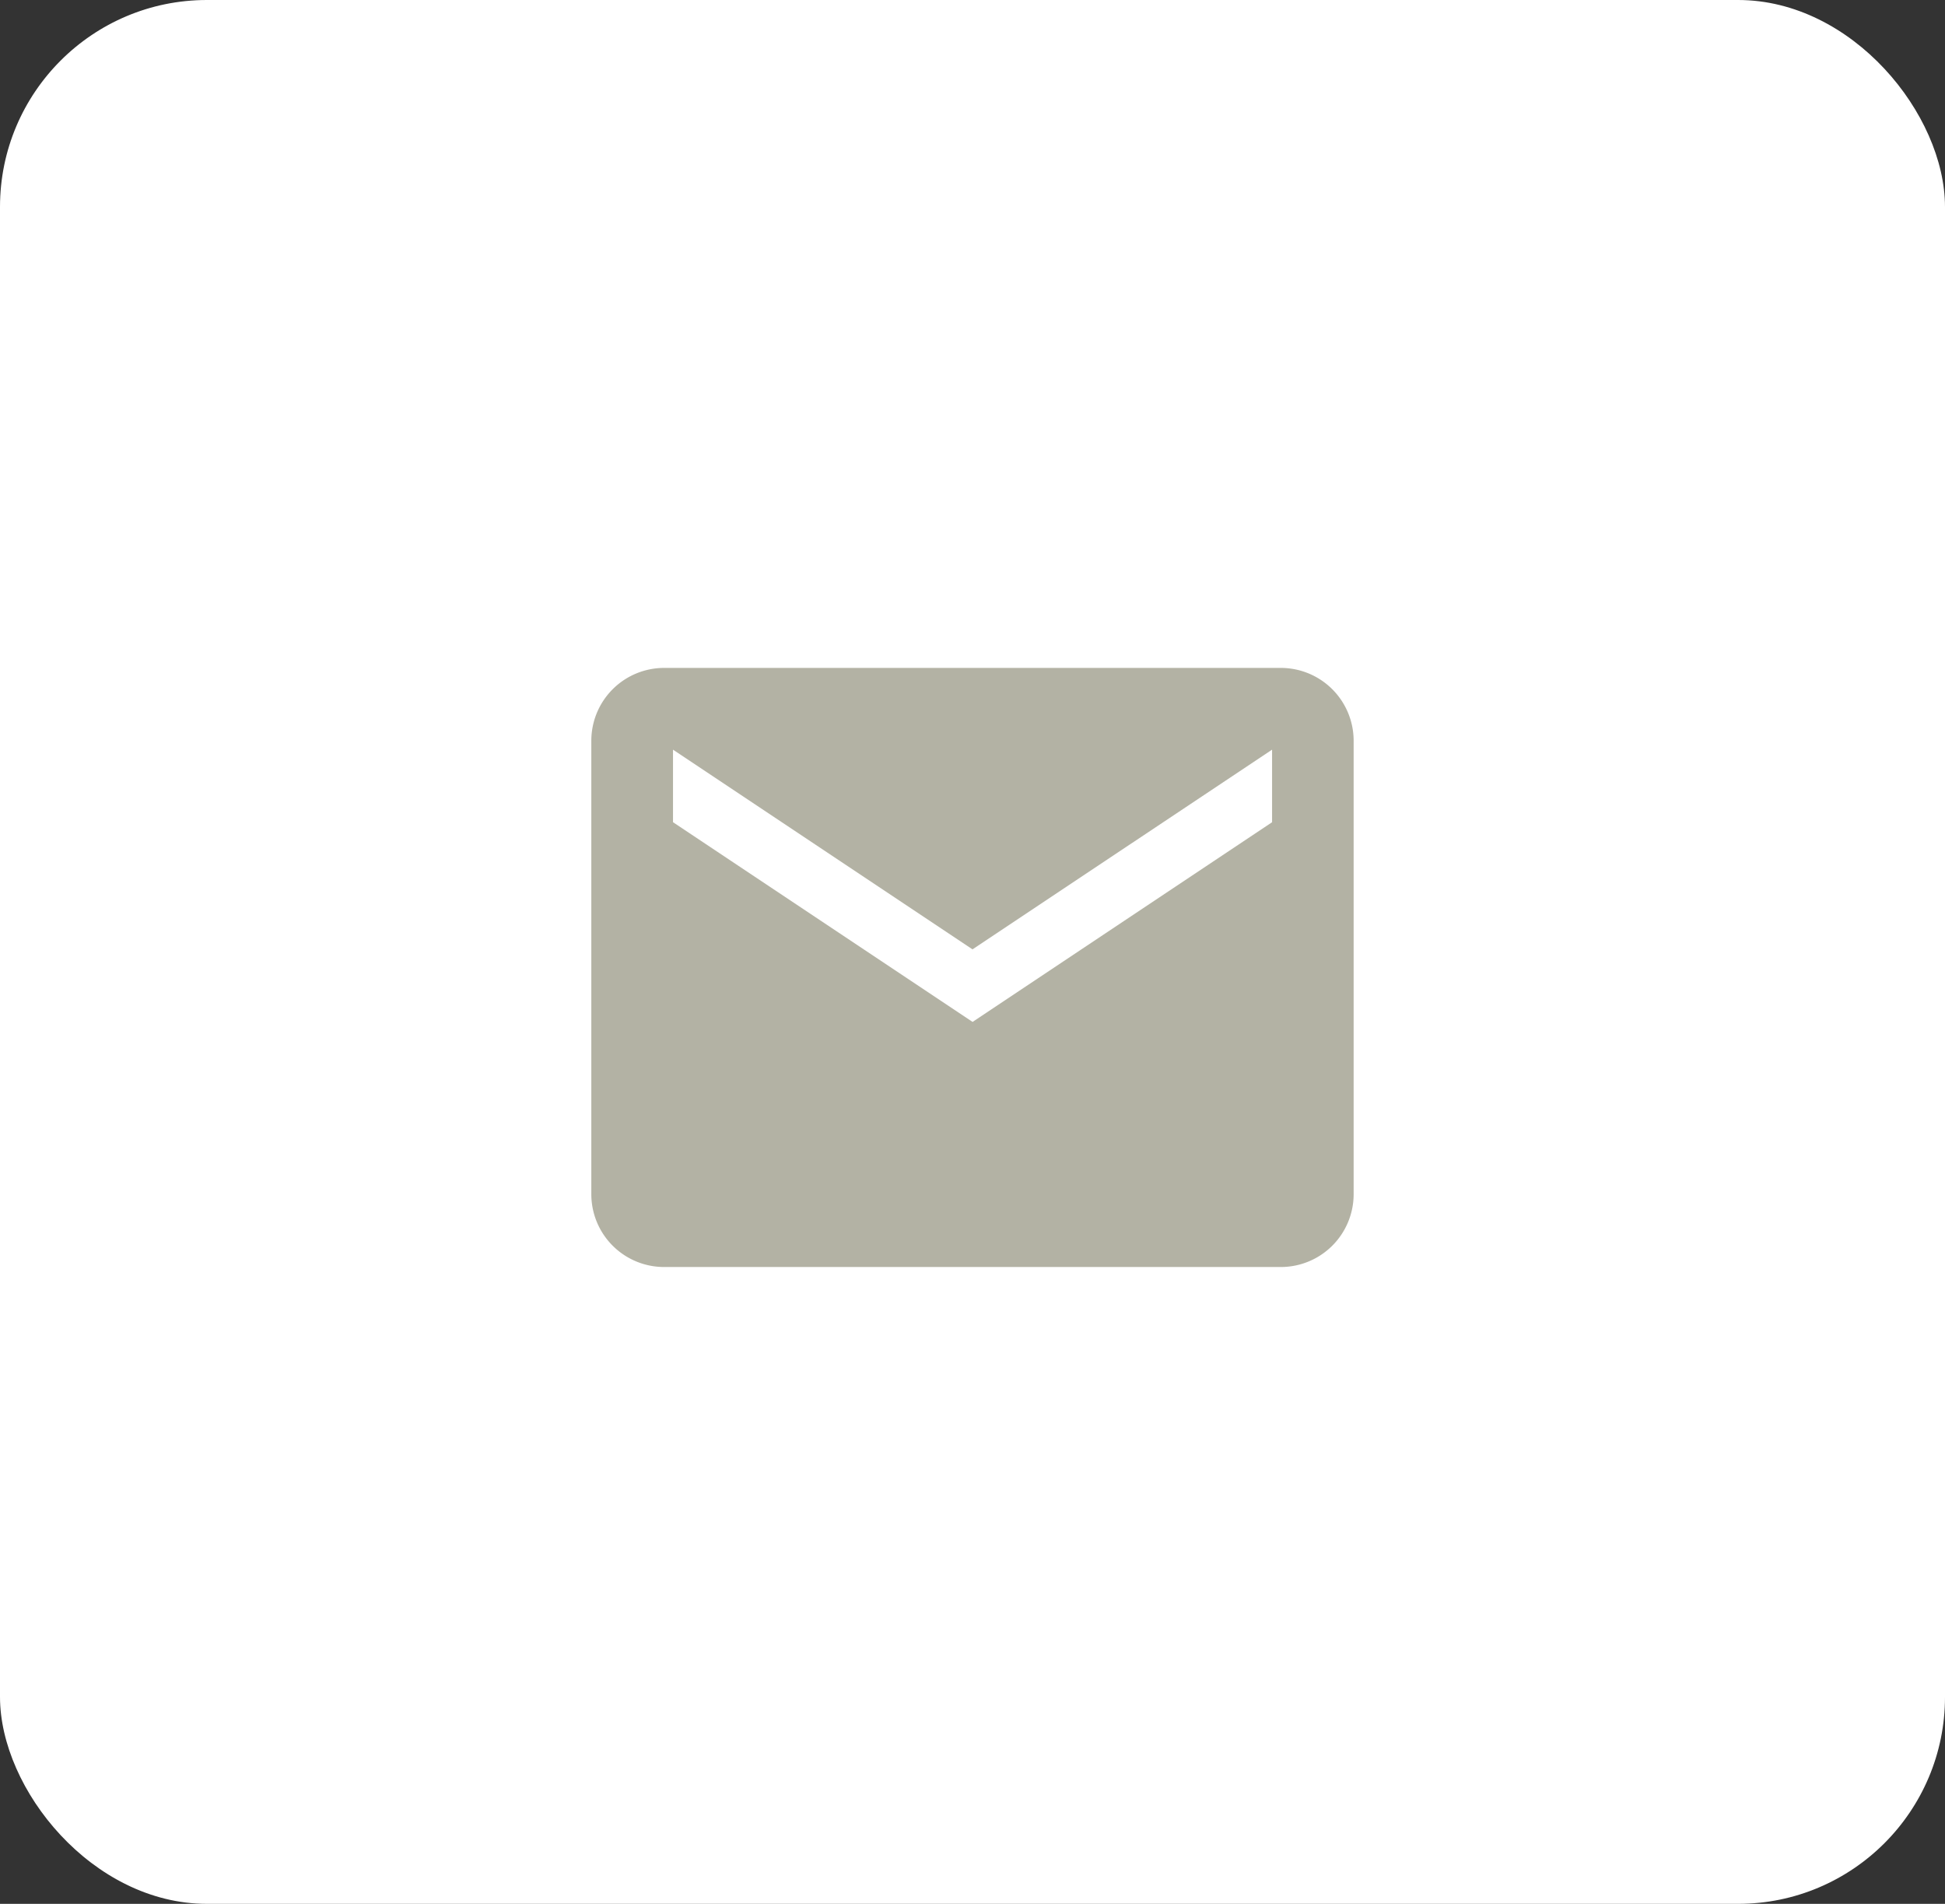 <?xml version="1.0" encoding="UTF-8"?>
<svg xmlns="http://www.w3.org/2000/svg" width="47" height="46" viewBox="0 0 47 46">
  <rect x="0" y="0" width="47" height="46" fill="#333333" stroke="none"/>
  <g id="Group_69" data-name="Group 69" transform="translate(-864 -3281)">
    <rect id="Rectangle_135" data-name="Rectangle 135" width="47" height="46" rx="5" transform="translate(864 3281)" fill="#fff"></rect>
    <path id="Icon_ionic-md-mail" data-name="Icon ionic-md-mail" d="M18.917,5.625H4A1.76,1.76,0,0,0,2.25,7.379V18.345A1.76,1.76,0,0,0,4,20.1H18.917a1.76,1.76,0,0,0,1.754-1.754V7.379A1.76,1.76,0,0,0,18.917,5.625ZM18.7,9.353l-7.237,4.825L4.224,9.353V7.6l7.237,4.825L18.7,7.6Z" transform="translate(876.039 3291.513)" fill="#b3b2a4"></path>
  </g>
</svg>
